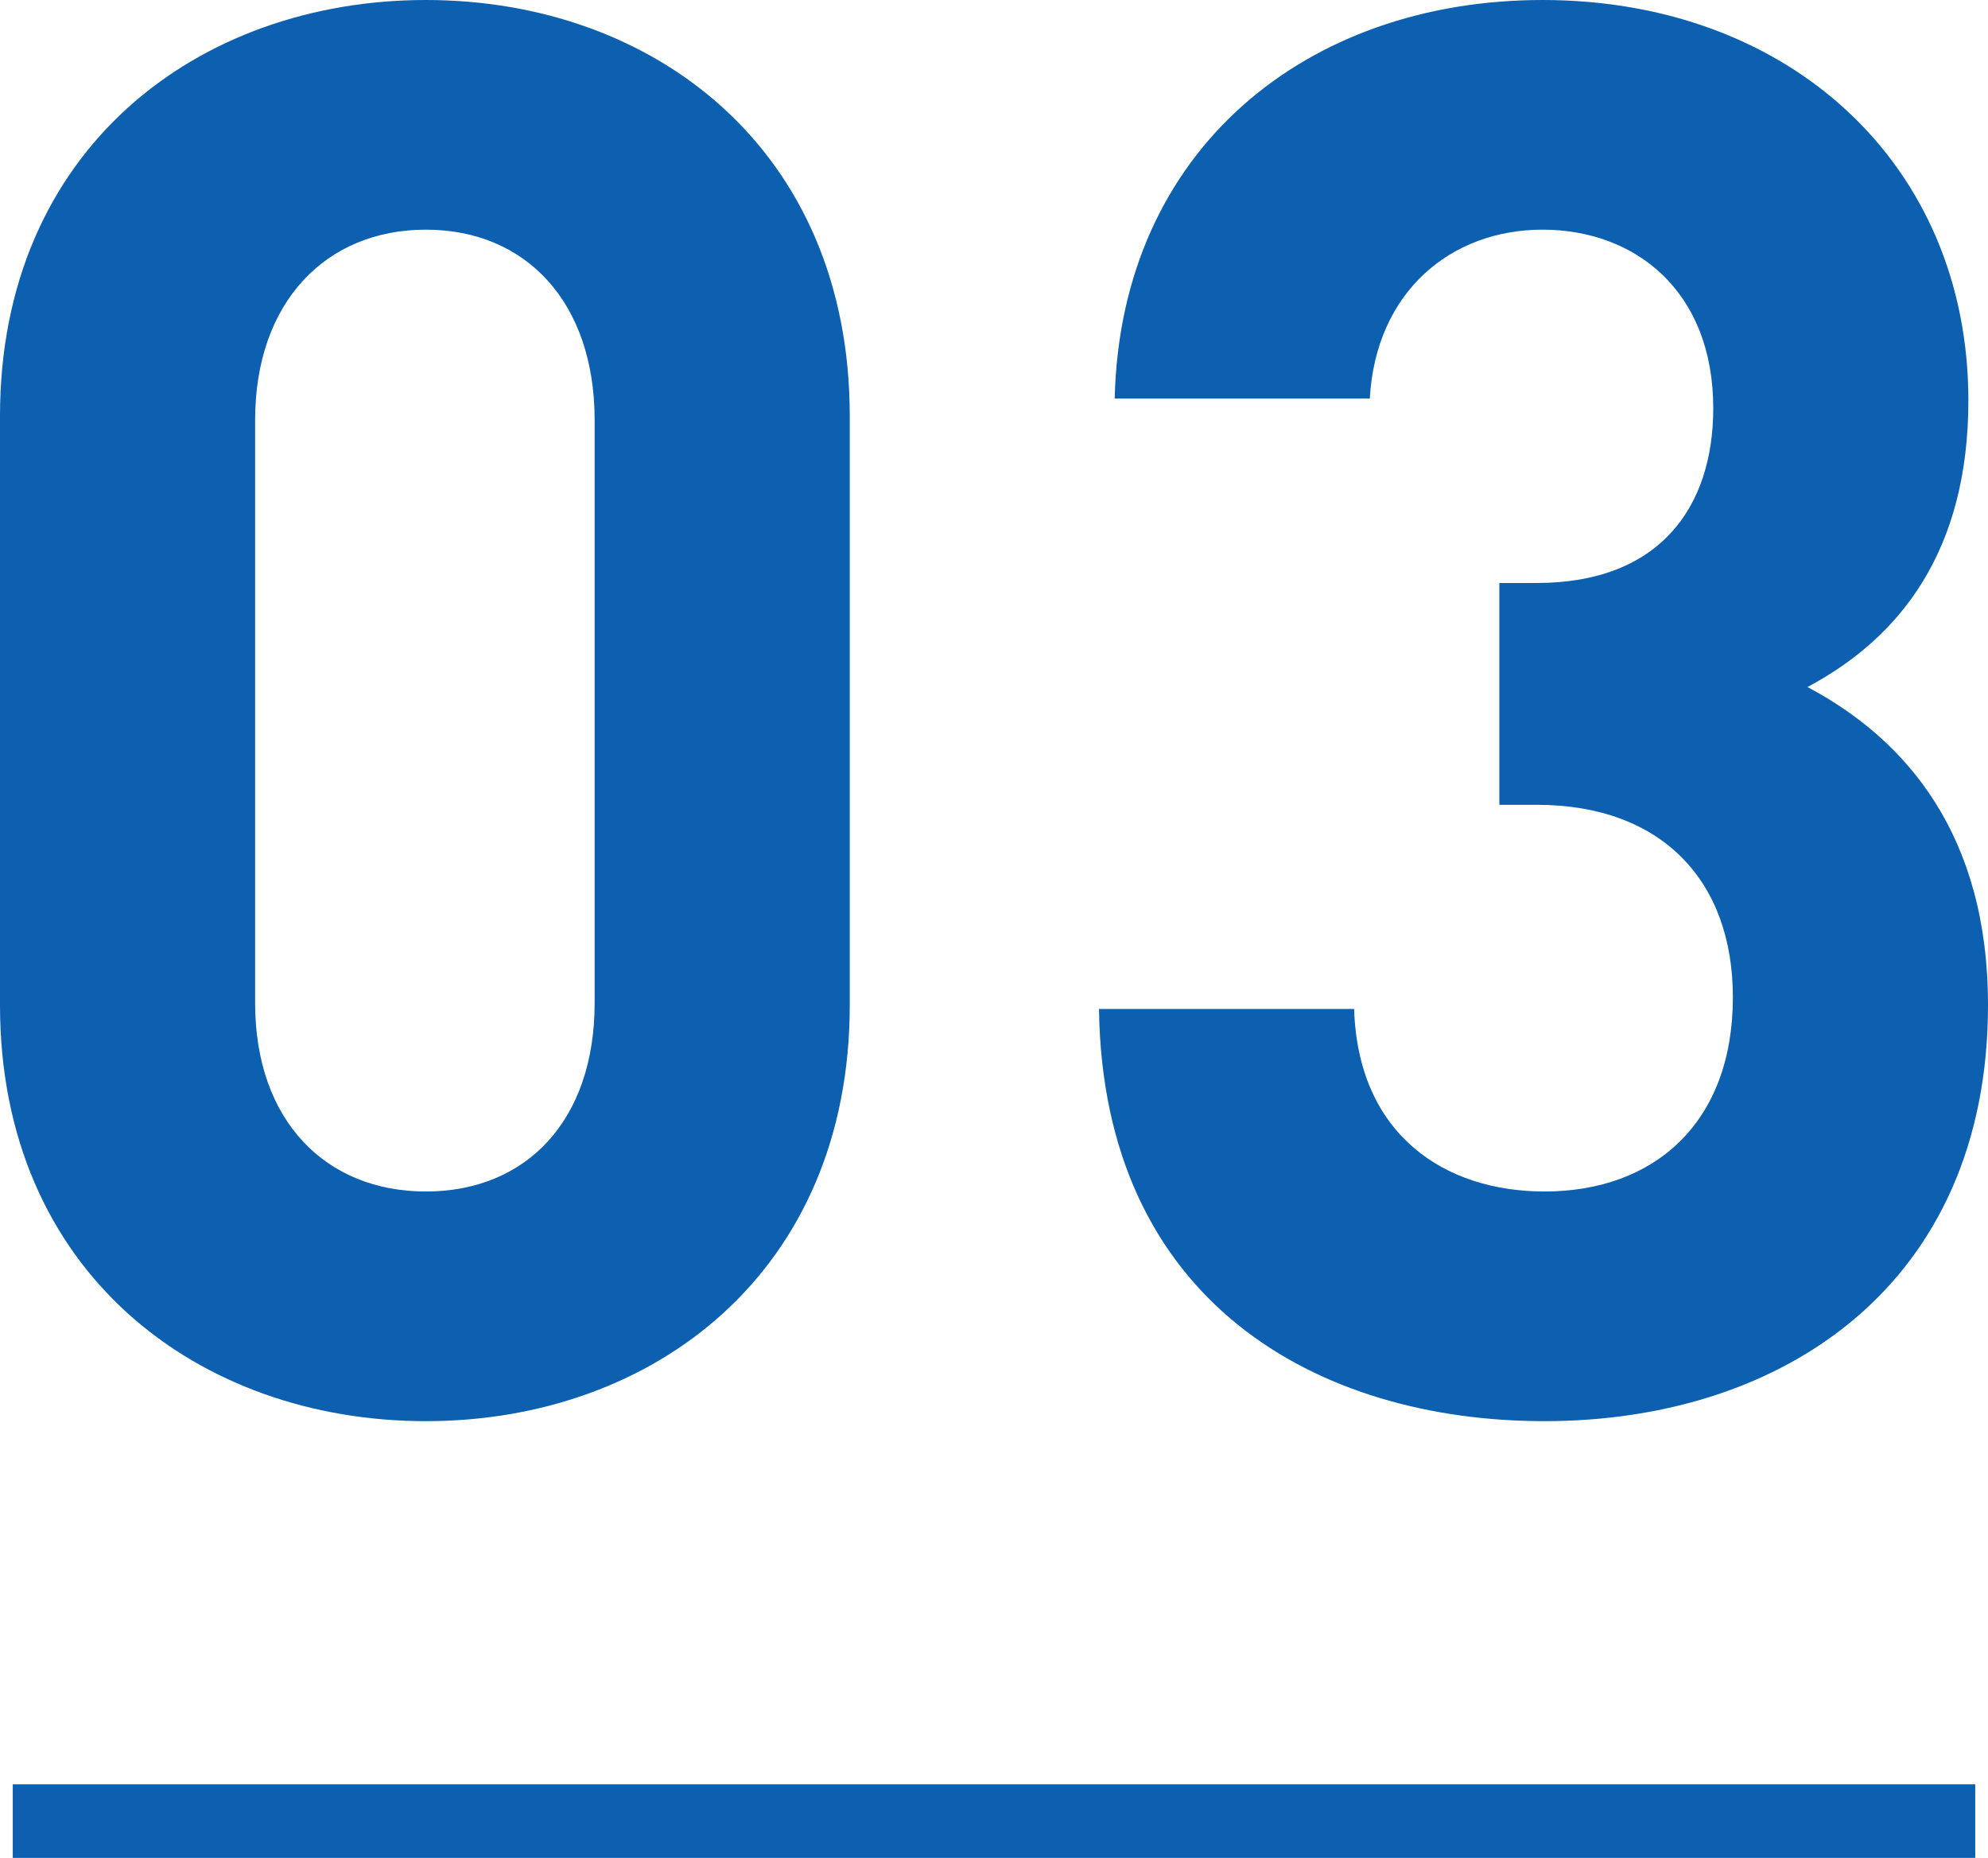 <?xml version="1.0" encoding="UTF-8"?><svg id="_イヤー_2" xmlns="http://www.w3.org/2000/svg" viewBox="0 0 81.04 75.72"><defs><style>.cls-1{fill:none;stroke:#0d5faf;stroke-miterlimit:10;stroke-width:3px;}.cls-2{fill:#0d5faf;}</style></defs><g id="design"><g><g><path class="cls-2" d="M17.36,57.92C8.08,57.92,0,51.84,0,40.96V16.96C0,6.08,8.08,0,17.36,0s17.28,6.08,17.28,16.96v24c0,10.88-8,16.96-17.28,16.96Zm6.88-40.8c0-4.8-2.8-7.76-6.88-7.76s-6.96,2.96-6.96,7.76v23.76c0,4.8,2.88,7.68,6.96,7.68s6.88-2.88,6.88-7.68V17.12Z"/><path class="cls-2" d="M62.96,57.92c-9.28,0-18-4.88-18.16-16.8h10.4c.16,5.12,3.68,7.44,7.76,7.44,4.48,0,7.68-2.8,7.68-7.92,0-4.72-2.88-7.84-8-7.84h-1.52v-9.04h1.52c5.04,0,7.2-3.12,7.2-7.12,0-4.8-3.2-7.28-6.96-7.28s-6.8,2.56-7.04,6.88h-10.4c.24-10.16,7.84-16.24,17.44-16.24,10.08,0,17.36,6.72,17.36,16.32,0,6.16-2.8,9.68-6.56,11.68,4.08,2.16,7.36,6.08,7.36,12.96,0,11.36-8.32,16.96-18.08,16.96Z"/></g><line class="cls-1" x1=".52" y1="74.22" x2="80.52" y2="74.22"/></g></g></svg>
